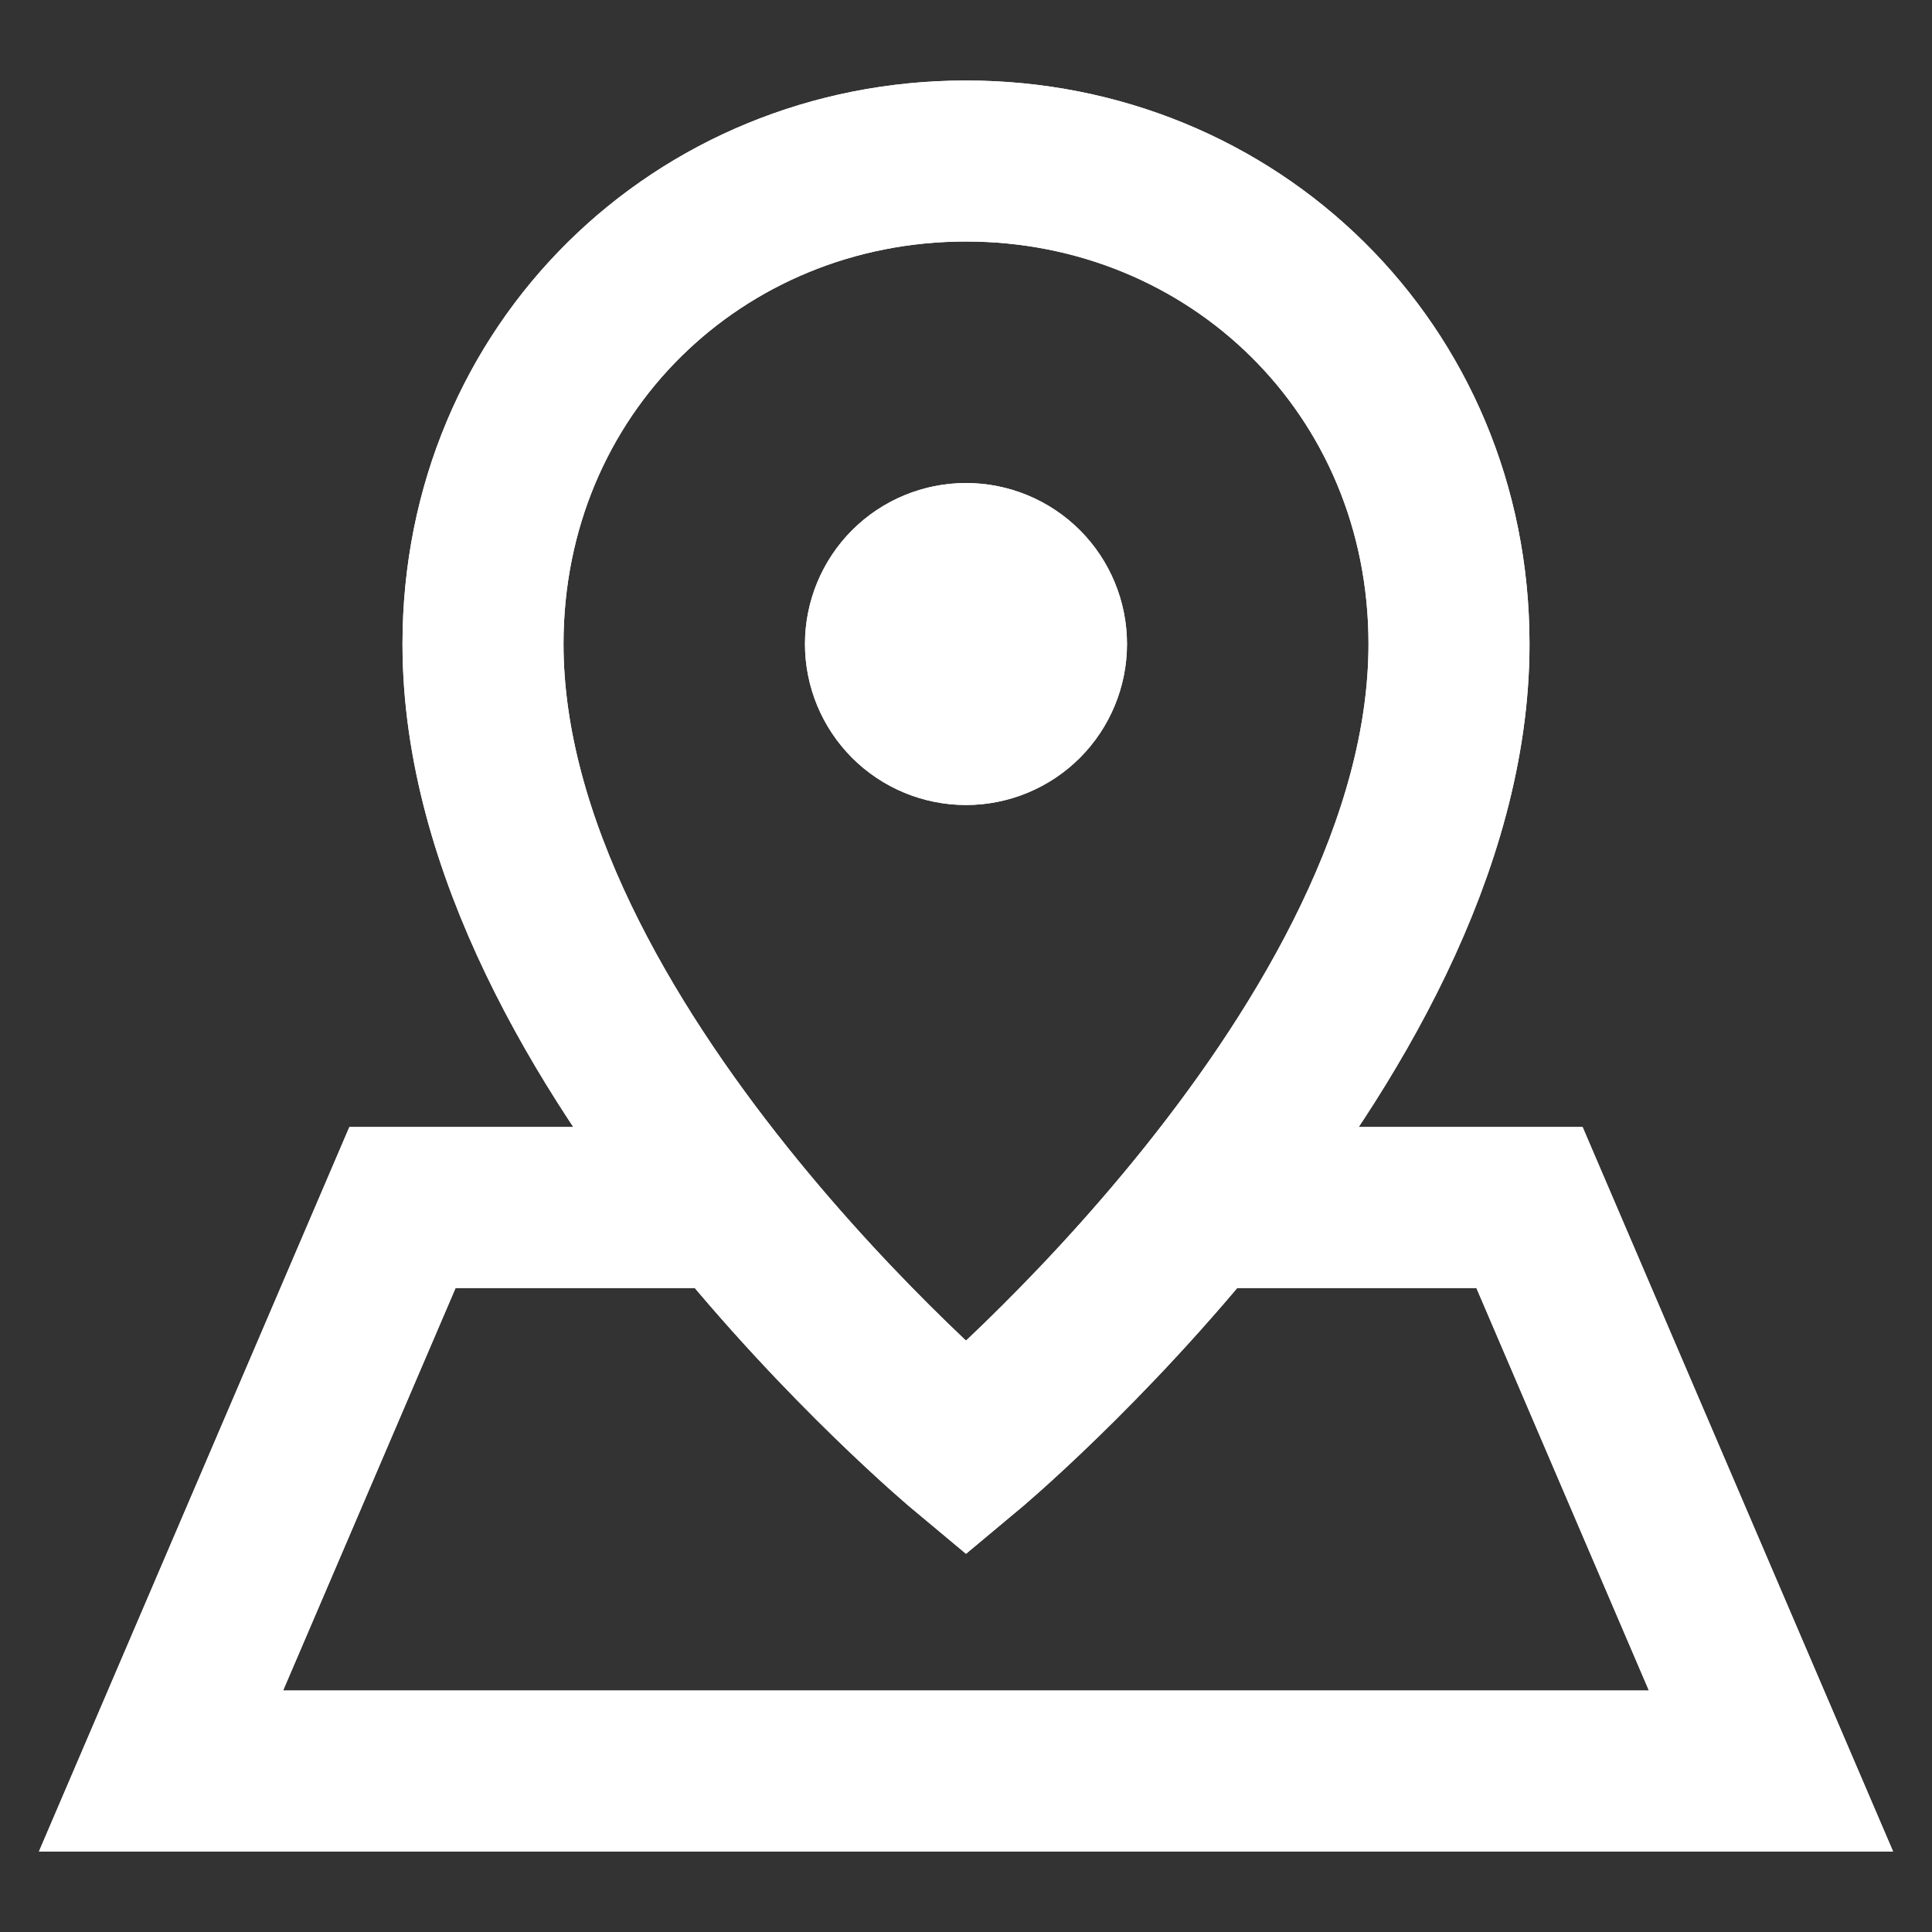 <svg width="62" height="62" viewBox="0 0 62 62" fill="none" xmlns="http://www.w3.org/2000/svg">
<rect x="0" y="0" width="62" height="62" fill="#333333" stroke="none"/>
<path d="M38.75 38.75H49.083L56.833 56.834H5.167L12.916 38.75H23.25M33.583 20.667C33.583 21.352 33.311 22.009 32.827 22.494C32.342 22.978 31.685 23.25 31 23.25C30.315 23.25 29.658 22.978 29.173 22.494C28.689 22.009 28.416 21.352 28.416 20.667C28.416 19.982 28.689 19.325 29.173 18.84C29.658 18.356 30.315 18.084 31 18.084C31.685 18.084 32.342 18.356 32.827 18.84C33.311 19.325 33.583 19.982 33.583 20.667ZM15.5 20.667C15.5 33.584 31 46.5 31 46.5C31 46.5 46.5 33.584 46.5 20.667C46.5 11.84 39.561 5.167 31 5.167C22.439 5.167 15.5 11.84 15.5 20.667Z" stroke="white" stroke-width="5.167"/>
<path d="M38.75 38.75H49.083L56.833 56.834H5.167L12.916 38.75H23.25M33.583 20.667C33.583 21.352 33.311 22.009 32.827 22.494C32.342 22.978 31.685 23.25 31 23.25C30.315 23.25 29.658 22.978 29.173 22.494C28.689 22.009 28.416 21.352 28.416 20.667C28.416 19.982 28.689 19.325 29.173 18.84C29.658 18.356 30.315 18.084 31 18.084C31.685 18.084 32.342 18.356 32.827 18.84C33.311 19.325 33.583 19.982 33.583 20.667ZM15.5 20.667C15.5 33.584 31 46.5 31 46.5C31 46.5 46.5 33.584 46.5 20.667C46.5 11.84 39.561 5.167 31 5.167C22.439 5.167 15.5 11.84 15.5 20.667Z" stroke="white" stroke-width="5.167"/>
</svg>
